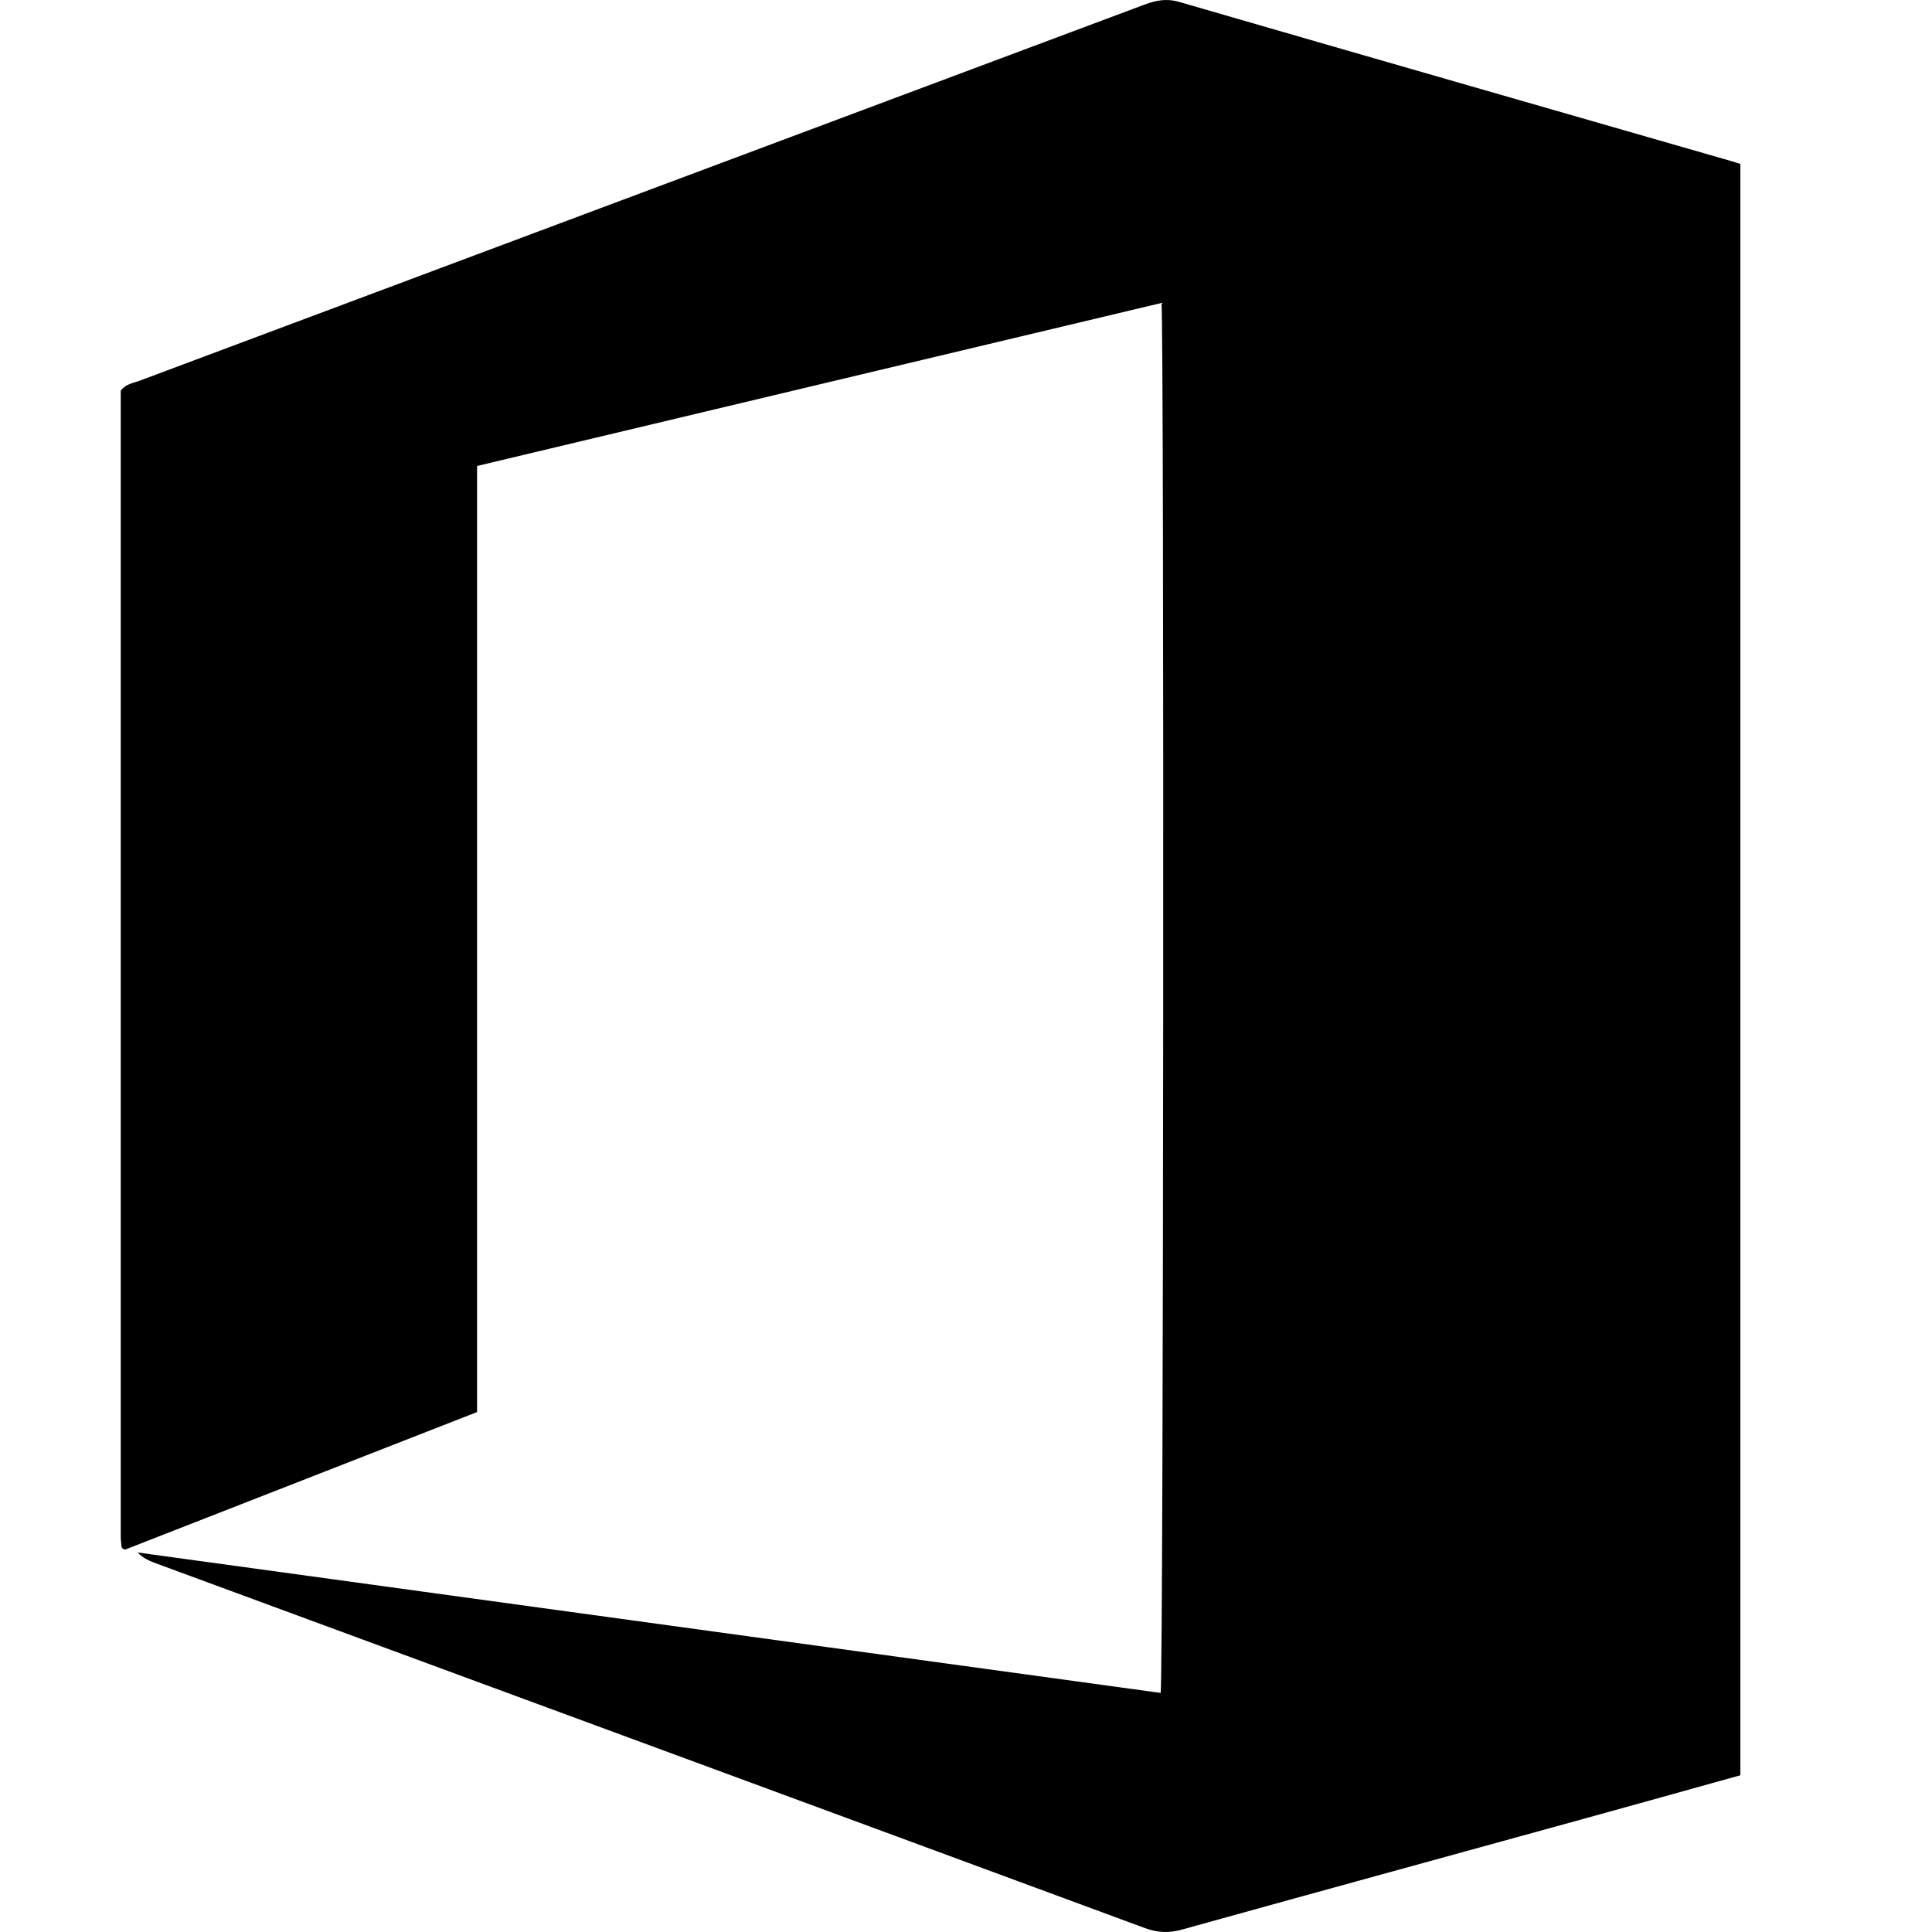 <svg width="16" height="16" viewBox="0 0 16 16" fill="none" xmlns="http://www.w3.org/2000/svg">
<path d="M9.612 14.02C9.636 13.866 9.642 2.751 9.619 2.509C7.731 2.958 5.845 3.408 3.951 3.859V11.694C2.976 12.075 2.005 12.454 1.034 12.834C1.028 12.83 1.023 12.828 1.017 12.825C1.013 12.821 1.008 12.817 1.007 12.812C1.004 12.783 1 12.754 1 12.724C1 9.558 1 6.392 1 3.234C1.043 3.18 1.1 3.173 1.148 3.156C3.924 2.116 6.7 1.078 9.476 0.039C9.572 0.003 9.659 -0.015 9.766 0.016C11.289 0.458 12.813 0.895 14.337 1.334C14.359 1.34 14.382 1.348 14.413 1.358V14.702C13.975 14.824 13.542 14.945 13.107 15.065C12.002 15.37 10.896 15.672 9.792 15.979C9.684 16.01 9.589 16.007 9.483 15.968C6.753 14.959 4.022 13.954 1.292 12.947C1.238 12.927 1.185 12.905 1.14 12.857C3.964 13.245 6.788 13.632 9.612 14.02Z" fill="black"/>
</svg>
